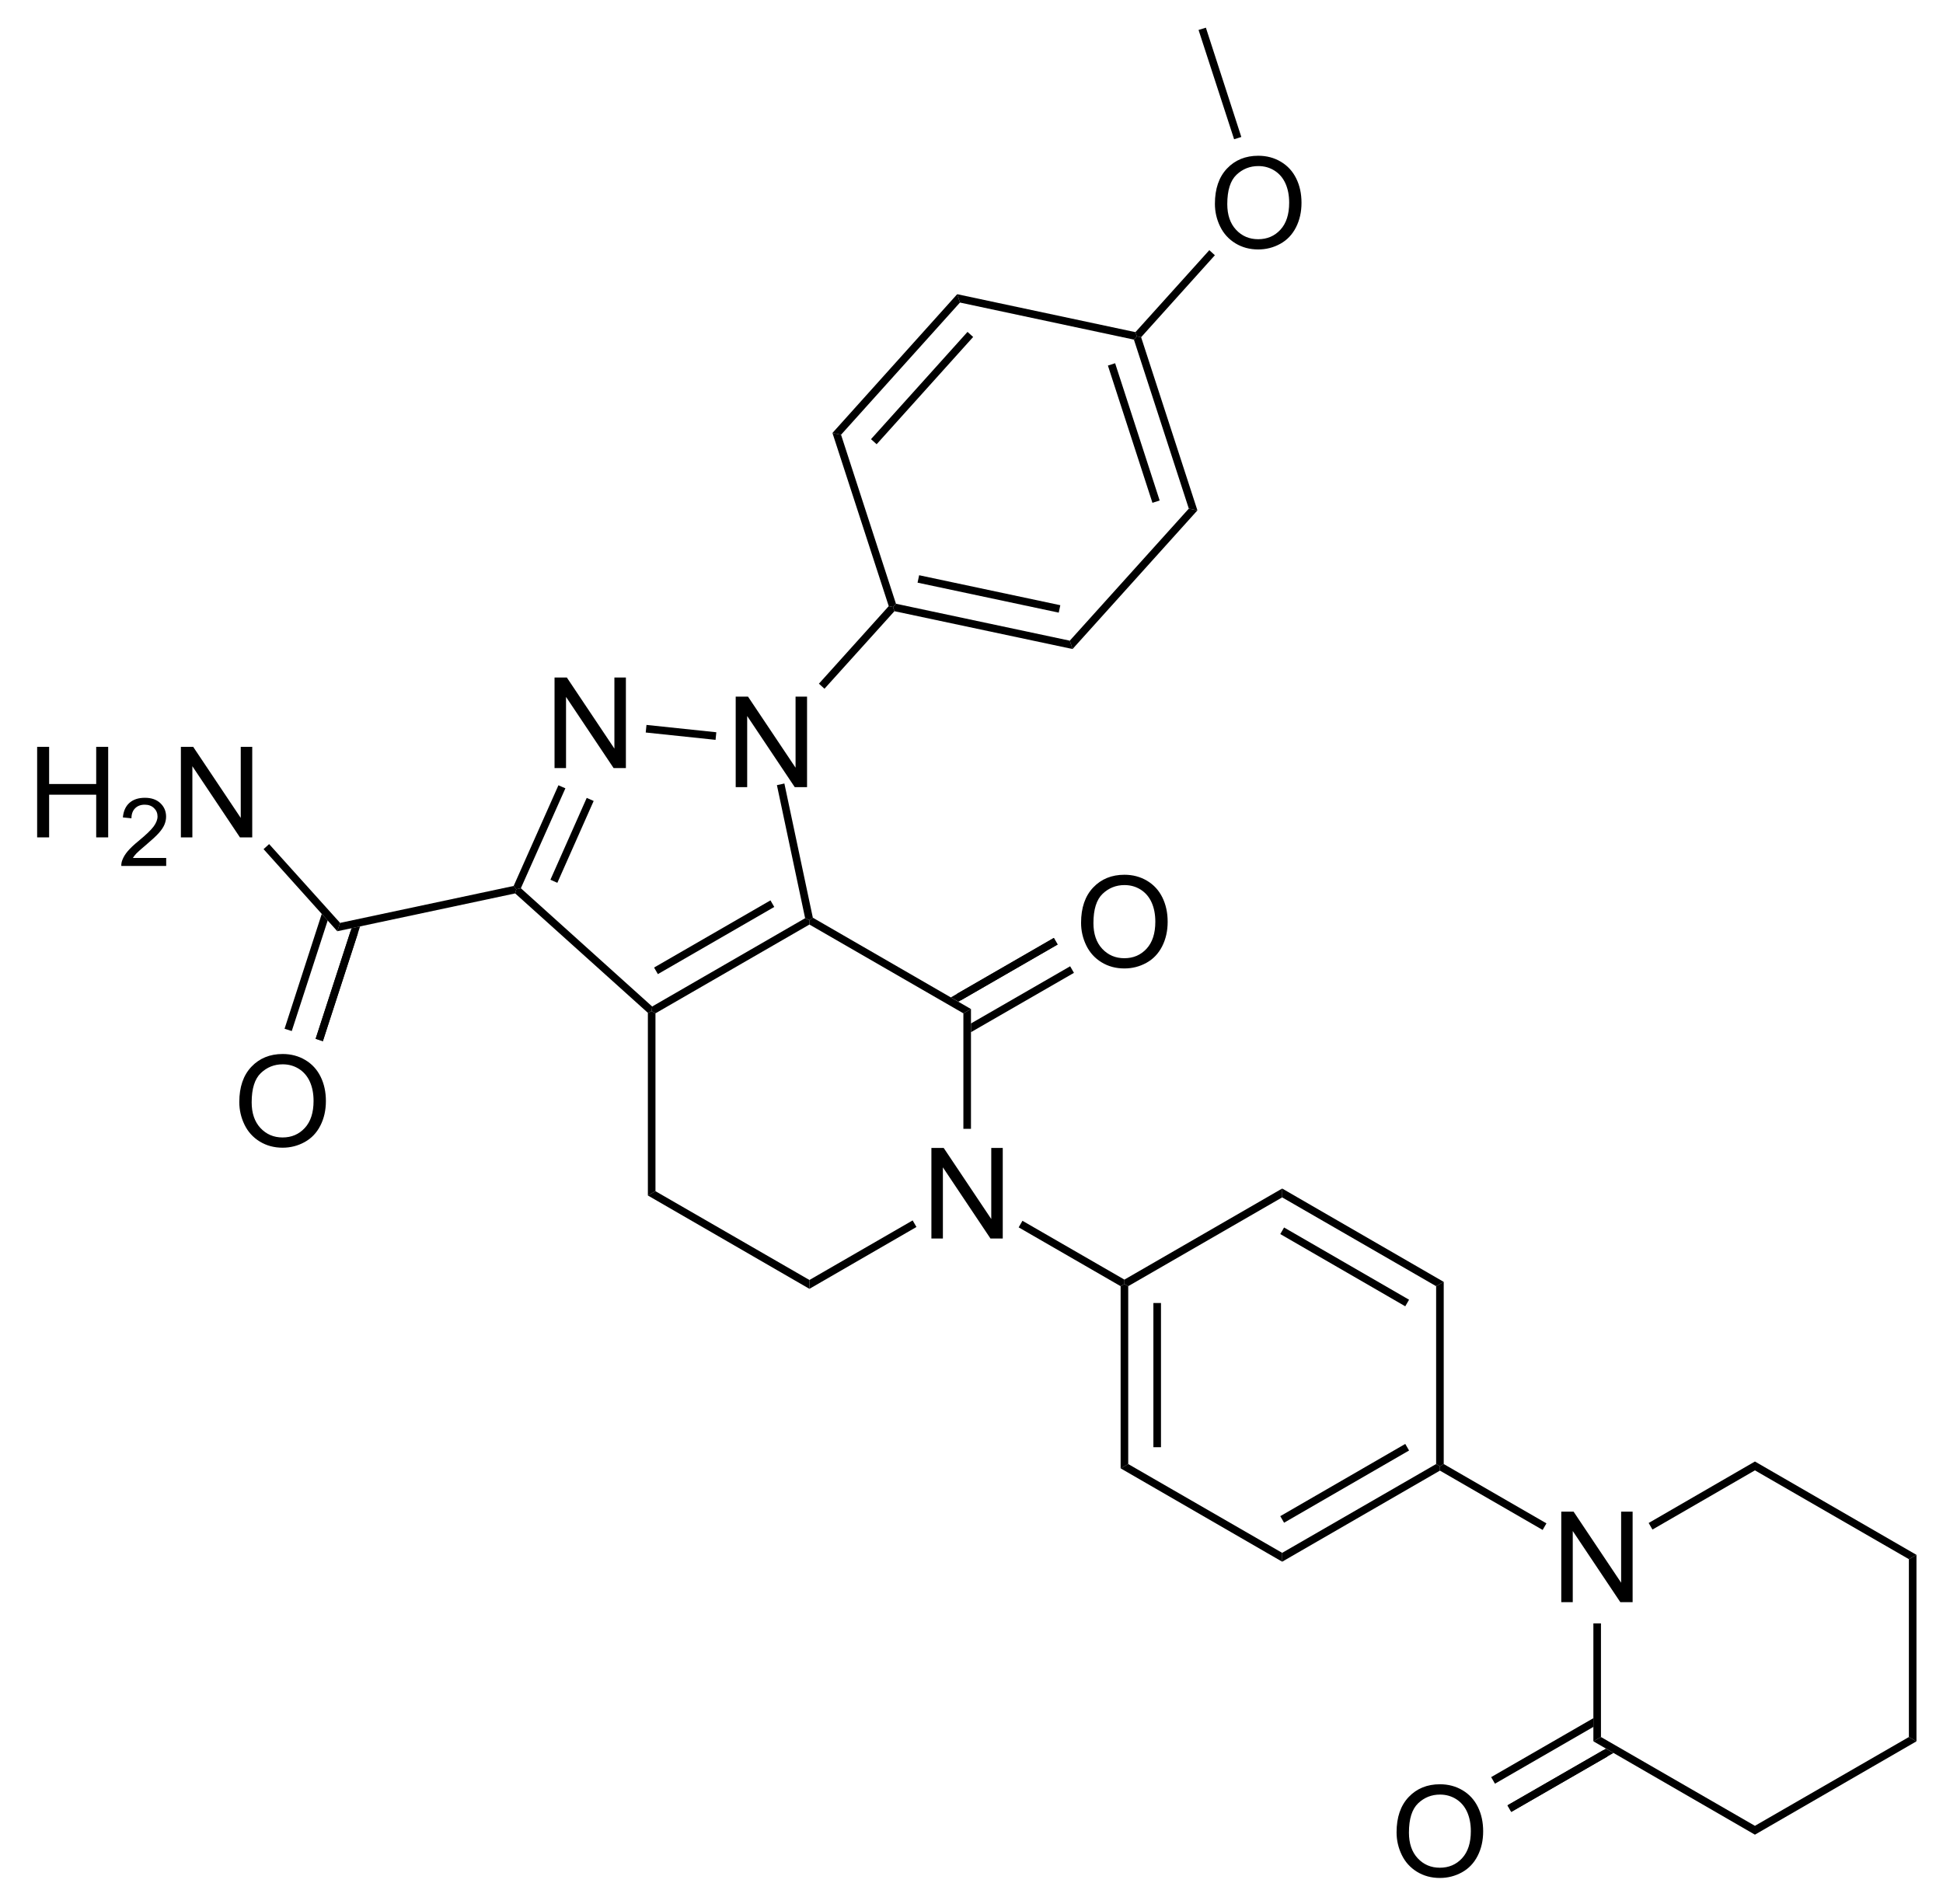<?xml version="1.0" encoding="UTF-8" standalone="no"?>
<svg
   xmlns:dc="http://purl.org/dc/elements/1.1/"
   xmlns:cc="http://creativecommons.org/ns#"
   xmlns:rdf="http://www.w3.org/1999/02/22-rdf-syntax-ns#"
   xmlns:svg="http://www.w3.org/2000/svg"
   xmlns="http://www.w3.org/2000/svg"
   xmlns:sodipodi="http://sodipodi.sourceforge.net/DTD/sodipodi-0.dtd"
   xmlns:inkscape="http://www.inkscape.org/namespaces/inkscape"
   viewBox="53.72 98.04 149.29 146.28"
   preserveAspectRatio="xMidYMid"
   width="100%"
   height="100%"
   id="svg2"
   version="1.1"
   inkscape:version="0.48.1 "
   sodipodi:docname="Apixaban.svg">
  <defs
     id="defs250" />
  <sodipodi:namedview
     pagecolor="#ffffff"
     bordercolor="#666666"
     borderopacity="1"
     objecttolerance="10"
     gridtolerance="10"
     guidetolerance="10"
     inkscape:pageopacity="0"
     inkscape:pageshadow="2"
     inkscape:window-width="640"
     inkscape:window-height="480"
     id="namedview248"
     showgrid="false"
     inkscape:zoom="1.8867925"
     inkscape:cx="74.645"
     inkscape:cy="73.14"
     inkscape:window-x="0"
     inkscape:window-y="0"
     inkscape:window-maximized="0"
     inkscape:current-layer="svg2" />
  <clipPath
     id="395">
    <rect
       x="0.3"
       y="0.3"
       width="539.4"
       height="719.15"
       id="rect5" />
  </clipPath>
  <g
     id="drawing"
     transform="matrix(0.972,0,0,0.972,3.646,4.862)">
    <path
       style="fill:#ffffff;fill-opacity:0"
       d="m 53.72,98.04 149.29,0 0,146.28 -149.29,0 z"
       id="rect8"
       inkscape:connector-curvature="0" />
    <g
       id="page"
       clip-path="url(#395)">
      <g
         id="g11">
        <g
           style="text-anchor:start"
           id="text13">
          <path
             d="m 125.142,193.77 0,-7.158 0.972,0 3.76,5.62 0,-5.62 0.908,0 0,7.158 -0.972,0 -3.76,-5.625 0,5.625 z"
             style="font-size:10px;fill:#000000;font-family:Arial"
             id="path3231"
             inkscape:connector-curvature="0" />
        </g>
      </g>
      <g
         id="Solid">
        <path
           d="m 102.73,175.93 0,0 0.3,-0.13 0.3,0.17 0,14.06 -0.3,0.17 -0.3,0.17 z"
           shape-rendering="geometricPrecision"
           id="path18"
           inkscape:connector-curvature="0"
           style="fill:#000000;fill-rule:evenodd;stroke:#000000;stroke-width:0;stroke-linejoin:miter" />
      </g>
      <g
         id="g20">
        <path
           d="m 102.73,190.37 0,0 0.3,-0.17 0.3,-0.17 12.17,7.02 0,0.35 0,0.35 z"
           shape-rendering="geometricPrecision"
           id="path22"
           inkscape:connector-curvature="0"
           style="fill:#000000;fill-rule:evenodd;stroke:#000000;stroke-width:0;stroke-linejoin:miter" />
      </g>
      <g
         id="g24">
        <path
           d="m 115.5,197.75 0,0 0,-0.35 0,-0.35 8.16,-4.71 0.15,0.26 0.15,0.26 z"
           shape-rendering="geometricPrecision"
           id="path26"
           inkscape:connector-curvature="0"
           style="fill:#000000;fill-rule:evenodd;stroke:#000000;stroke-width:0;stroke-linejoin:miter" />
      </g>
      <g
         id="g28">
        <path
           d="m 128.27,185.1 0,0 -0.3,0 -0.3,0 0,-9.13 0.3,-0.17 0.3,-0.17 z"
           shape-rendering="geometricPrecision"
           id="path30"
           inkscape:connector-curvature="0"
           style="fill:#000000;fill-rule:evenodd;stroke:#000000;stroke-width:0;stroke-linejoin:miter" />
      </g>
      <g
         id="g32">
        <path
           d="m 128.27,175.63 0,0 -0.3,0.17 -0.3,0.17 -12.17,-7.02 0,-0.35 0.27,-0.19 z"
           shape-rendering="geometricPrecision"
           id="path34"
           inkscape:connector-curvature="0"
           style="fill:#000000;fill-rule:evenodd;stroke:#000000;stroke-width:0;stroke-linejoin:miter" />
      </g>
      <g
         id="g36">
        <path
           d="m 115.16,168.45 0,0 0.34,0.15 0,0.35 -12.17,7.02 -0.3,-0.17 0.04,-0.37 z"
           shape-rendering="geometricPrecision"
           id="path38"
           inkscape:connector-curvature="0"
           style="fill:#000000;fill-rule:evenodd;stroke:#000000;stroke-width:0;stroke-linejoin:miter" />
        <path
           style="stroke:#000000;stroke-width:0.6"
           d="m 112.57,167.3 -9.2,5.31"
           id="line40"
           inkscape:connector-curvature="0" />
      </g>
      <g
         id="g42">
        <g
           style="text-anchor:start"
           id="text44">
          <path
             d="m 109.672,158.09 0,-7.158 0.972,0 3.76,5.62 0,-5.62 0.908,0 0,7.158 -0.972,0 -3.76,-5.625 0,5.625 z"
             style="font-size:10px;fill:#000000;font-family:Arial"
             id="path3235"
             inkscape:connector-curvature="0" />
        </g>
      </g>
      <g
         id="g48">
        <g
           style="text-anchor:start"
           id="text50">
          <path
             d="m 95.352,156.58 0,-7.158 0.972,0 3.76,5.62 0,-5.62 0.908,0 0,7.158 -0.972,0 -3.76,-5.625 0,5.625 z"
             style="font-size:10px;fill:#000000;font-family:Arial"
             id="path3238"
             inkscape:connector-curvature="0" />
        </g>
      </g>
      <g
         id="g54">
        <path
           d="m 115.77,168.41 0,0 -0.27,0.19 -0.34,-0.15 -2.23,-10.52 0.29,-0.06 0.3,-0.07 z"
           shape-rendering="geometricPrecision"
           id="path56"
           inkscape:connector-curvature="0"
           style="fill:#000000;fill-rule:evenodd;stroke:#000000;stroke-width:0;stroke-linejoin:miter" />
      </g>
      <g
         id="g58">
        <path
           d="m 108.14,153.75 0,0 -0.03,0.3 -0.03,0.3 -5.52,-0.58 0.03,-0.3 0.03,-0.3 z"
           shape-rendering="geometricPrecision"
           id="path60"
           inkscape:connector-curvature="0"
           style="fill:#000000;fill-rule:evenodd;stroke:#000000;stroke-width:0;stroke-linejoin:miter" />
      </g>
      <g
         id="g62">
        <path
           d="m 95.66,157.94 0,0 0.27,0.12 0.28,0.12 -3.52,7.9 -0.36,0.08 -0.21,-0.26 z"
           shape-rendering="geometricPrecision"
           id="path64"
           inkscape:connector-curvature="0"
           style="fill:#000000;fill-rule:evenodd;stroke:#000000;stroke-width:0;stroke-linejoin:miter" />
        <path
           style="stroke:#000000;stroke-width:0.6"
           d="m 98.17,159.06 -2.87,6.47"
           id="line66"
           inkscape:connector-curvature="0" />
      </g>
      <g
         id="g68">
        <path
           d="m 92.24,166.49 0,0 0.09,-0.33 0.36,-0.08 10.38,9.35 -0.04,0.37 -0.3,0.13 z"
           shape-rendering="geometricPrecision"
           id="path70"
           inkscape:connector-curvature="0"
           style="fill:#000000;fill-rule:evenodd;stroke:#000000;stroke-width:0;stroke-linejoin:miter" />
      </g>
      <g
         id="g72">
        <path
           d="m 116.69,150.31 0,0 -0.22,-0.2 -0.22,-0.2 5.52,-6.13 0.34,0.07 0.11,0.33 z"
           shape-rendering="geometricPrecision"
           id="path74"
           inkscape:connector-curvature="0"
           style="fill:#000000;fill-rule:evenodd;stroke:#000000;stroke-width:0;stroke-linejoin:miter" />
      </g>
      <g
         id="g76">
        <path
           d="m 122.22,144.18 0,0 -0.11,-0.33 0.23,-0.26 13.74,2.92 0.11,0.33 0.11,0.33 z"
           shape-rendering="geometricPrecision"
           id="path78"
           inkscape:connector-curvature="0"
           style="fill:#000000;fill-rule:evenodd;stroke:#000000;stroke-width:0;stroke-linejoin:miter" />
        <path
           style="stroke:#000000;stroke-width:0.6"
           d="M 124.11,141.63 135.27,144"
           id="line80"
           inkscape:connector-curvature="0" />
      </g>
      <g
         id="g82">
        <path
           d="m 136.3,147.17 0,0 -0.11,-0.33 -0.11,-0.33 9.41,-10.44 0.34,0.07 0.34,0.07 z"
           shape-rendering="geometricPrecision"
           id="path84"
           inkscape:connector-curvature="0"
           style="fill:#000000;fill-rule:evenodd;stroke:#000000;stroke-width:0;stroke-linejoin:miter" />
      </g>
      <g
         id="g86">
        <path
           d="m 146.17,136.21 0,0 -0.34,-0.07 -0.34,-0.07 -4.34,-13.36 0.23,-0.26 0.34,0.07 z"
           shape-rendering="geometricPrecision"
           id="path88"
           inkscape:connector-curvature="0"
           style="fill:#000000;fill-rule:evenodd;stroke:#000000;stroke-width:0;stroke-linejoin:miter" />
        <path
           style="stroke:#000000;stroke-width:0.6"
           d="M 142.9,135.52 139.38,124.67"
           id="line90"
           inkscape:connector-curvature="0" />
      </g>
      <g
         id="g92">
        <path
           d="m 141.27,122.12 0,0 0.11,0.33 -0.23,0.26 -13.75,-2.93 -0.11,-0.33 -0.11,-0.33 z"
           shape-rendering="geometricPrecision"
           id="path94"
           inkscape:connector-curvature="0"
           style="fill:#000000;fill-rule:evenodd;stroke:#000000;stroke-width:0;stroke-linejoin:miter" />
      </g>
      <g
         id="g96">
        <path
           d="m 127.18,119.12 0,0 0.11,0.33 0.11,0.33 -9.4,10.45 -0.34,-0.07 -0.34,-0.07 z"
           shape-rendering="geometricPrecision"
           id="path98"
           inkscape:connector-curvature="0"
           style="fill:#000000;fill-rule:evenodd;stroke:#000000;stroke-width:0;stroke-linejoin:miter" />
        <path
           style="stroke:#000000;stroke-width:0.6"
           d="m 128.22,122.3 -7.63,8.48"
           id="line100"
           inkscape:connector-curvature="0" />
      </g>
      <g
         id="g102">
        <path
           d="m 117.32,130.09 0,0 0.34,0.07 0.34,0.07 4.34,13.36 -0.23,0.26 -0.34,-0.07 z"
           shape-rendering="geometricPrecision"
           id="path104"
           inkscape:connector-curvature="0"
           style="fill:#000000;fill-rule:evenodd;stroke:#000000;stroke-width:0;stroke-linejoin:miter" />
      </g>
      <g
         id="g106">
        <path
           d="m 132.04,192.89 0,0 0.15,-0.26 0.15,-0.26 8.06,4.65 0,0.35 -0.3,0.17 z"
           shape-rendering="geometricPrecision"
           id="path108"
           inkscape:connector-curvature="0"
           style="fill:#000000;fill-rule:evenodd;stroke:#000000;stroke-width:0;stroke-linejoin:miter" />
      </g>
      <g
         id="g110">
        <path
           d="m 140.1,197.54 0,0 0.3,-0.17 0.3,0.17 0,14.06 -0.3,0.17 -0.3,0.17 z"
           shape-rendering="geometricPrecision"
           id="path112"
           inkscape:connector-curvature="0"
           style="fill:#000000;fill-rule:evenodd;stroke:#000000;stroke-width:0;stroke-linejoin:miter" />
        <path
           style="stroke:#000000;stroke-width:0.6"
           d="m 142.99,198.87 0,11.4"
           id="line114"
           inkscape:connector-curvature="0" />
      </g>
      <g
         id="g116">
        <path
           d="m 140.1,211.94 0,0 0.3,-0.17 0.3,-0.17 12.17,7.02 0,0.35 0,0.35 z"
           shape-rendering="geometricPrecision"
           id="path118"
           inkscape:connector-curvature="0"
           style="fill:#000000;fill-rule:evenodd;stroke:#000000;stroke-width:0;stroke-linejoin:miter" />
      </g>
      <g
         id="g120">
        <path
           d="m 152.87,219.32 0,0 0,-0.35 0,-0.35 12.17,-7.02 0.3,0.17 0,0.35 z"
           shape-rendering="geometricPrecision"
           id="path122"
           inkscape:connector-curvature="0"
           style="fill:#000000;fill-rule:evenodd;stroke:#000000;stroke-width:0;stroke-linejoin:miter" />
        <path
           style="stroke:#000000;stroke-width:0.6"
           d="m 152.87,215.98 9.88,-5.71"
           id="line124"
           inkscape:connector-curvature="0" />
      </g>
      <g
         id="g126">
        <path
           d="m 165.64,211.6 0,0 -0.3,0.17 -0.3,-0.17 0,-14.06 0.3,-0.17 0.3,-0.17 z"
           shape-rendering="geometricPrecision"
           id="path128"
           inkscape:connector-curvature="0"
           style="fill:#000000;fill-rule:evenodd;stroke:#000000;stroke-width:0;stroke-linejoin:miter" />
      </g>
      <g
         id="g130">
        <path
           d="m 165.64,197.2 0,0 -0.3,0.17 -0.3,0.17 -12.17,-7.02 0,-0.35 0,-0.35 z"
           shape-rendering="geometricPrecision"
           id="path132"
           inkscape:connector-curvature="0"
           style="fill:#000000;fill-rule:evenodd;stroke:#000000;stroke-width:0;stroke-linejoin:miter" />
        <path
           style="stroke:#000000;stroke-width:0.6"
           d="m 162.75,198.87 -9.88,-5.71"
           id="line134"
           inkscape:connector-curvature="0" />
      </g>
      <g
         id="g136">
        <path
           d="m 152.87,189.82 0,0 0,0.35 0,0.35 -12.17,7.02 -0.3,-0.17 0,-0.35 z"
           shape-rendering="geometricPrecision"
           id="path138"
           inkscape:connector-curvature="0"
           style="fill:#000000;fill-rule:evenodd;stroke:#000000;stroke-width:0;stroke-linejoin:miter" />
      </g>
      <g
         id="g140">
        <path
           d="m 92.12,165.9 0,0 0.21,0.26 -0.09,0.33 -14.06,2.99 0.11,-0.33 0.11,-0.33 z"
           shape-rendering="geometricPrecision"
           id="path142"
           inkscape:connector-curvature="0"
           style="fill:#000000;fill-rule:evenodd;stroke:#000000;stroke-width:0;stroke-linejoin:miter" />
      </g>
      <g
         id="g144">
        <g
           style="text-anchor:end"
           id="text146">
          <path
             d="m 54.453,162.06 0,-7.158 0.947,0 0,2.939 3.721,0 0,-2.939 0.947,0 0,7.158 -0.947,0 0,-3.374 -3.721,0 0,3.374 z"
             style="font-size:10px;fill:#000000;font-family:Arial"
             id="path3248"
             inkscape:connector-curvature="0" />
          <path
             d="m 64.654,163.686 0,0.634 -3.549,0 c -0.005,-0.159 0.021,-0.311 0.077,-0.458 0.09,-0.242 0.235,-0.48 0.434,-0.714 0.199,-0.234 0.486,-0.505 0.862,-0.813 0.583,-0.479 0.978,-0.858 1.183,-1.137 0.205,-0.28 0.308,-0.544 0.308,-0.793 -3e-6,-0.261 -0.093,-0.482 -0.28,-0.661 -0.187,-0.179 -0.43,-0.269 -0.731,-0.269 -0.317,0 -0.571,0.095 -0.762,0.286 -0.19,0.19 -0.287,0.454 -0.289,0.791 l -0.677,-0.07 c 0.046,-0.505 0.221,-0.89 0.524,-1.155 0.303,-0.265 0.709,-0.397 1.219,-0.397 0.515,1e-5 0.923,0.143 1.223,0.428 0.3,0.286 0.45,0.64 0.45,1.062 -4e-6,0.215 -0.044,0.426 -0.132,0.634 -0.088,0.208 -0.234,0.426 -0.438,0.656 -0.204,0.23 -0.543,0.544 -1.016,0.945 -0.396,0.332 -0.649,0.557 -0.762,0.676 -0.112,0.118 -0.205,0.237 -0.278,0.357 z"
             style="font-size:7.5px;fill:#000000;font-family:Arial"
             id="path3250"
             inkscape:connector-curvature="0" />
          <path
             d="m 65.815,162.06 0,-7.158 0.972,0 3.76,5.62 0,-5.62 0.908,0 0,7.158 -0.972,0 -3.76,-5.625 0,5.625 z"
             style="font-size:10px;fill:#000000;font-family:Arial"
             id="path3252"
             inkscape:connector-curvature="0" />
        </g>
      </g>
      <g
         id="g154">
        <path
           d="m 78.4,168.82 0,0 -0.11,0.33 -0.11,0.33 -5.83,-6.49 0.22,-0.2 0.22,-0.2 z"
           shape-rendering="geometricPrecision"
           id="path156"
           inkscape:connector-curvature="0"
           style="fill:#000000;fill-rule:evenodd;stroke:#000000;stroke-width:0;stroke-linejoin:miter" />
      </g>
      <g
         id="g158">
        <g
           style="text-anchor:start"
           id="text160">
          <path
             d="m 70.433,182.984 c 0,-1.188 0.319,-2.118 0.957,-2.791 0.638,-0.672 1.462,-1.008 2.471,-1.008 0.661,1e-5 1.257,0.158 1.787,0.474 0.531,0.316 0.935,0.756 1.213,1.321 0.278,0.565 0.417,1.205 0.417,1.921 -8e-6,0.726 -0.146,1.375 -0.439,1.948 -0.293,0.573 -0.708,1.007 -1.245,1.301 -0.537,0.295 -1.117,0.442 -1.738,0.442 -0.674,0 -1.276,-0.163 -1.807,-0.488 -0.531,-0.326 -0.933,-0.77 -1.206,-1.333 -0.273,-0.563 -0.41,-1.159 -0.41,-1.787 z m 0.977,0.015 c -2e-6,0.863 0.232,1.542 0.696,2.039 0.464,0.496 1.046,0.745 1.746,0.745 0.713,1e-5 1.3,-0.251 1.76,-0.752 0.461,-0.501 0.691,-1.213 0.691,-2.134 -6e-6,-0.583 -0.098,-1.091 -0.295,-1.526 -0.197,-0.435 -0.485,-0.771 -0.864,-1.011 -0.379,-0.239 -0.805,-0.359 -1.277,-0.359 -0.671,1e-5 -1.248,0.23 -1.731,0.691 -0.483,0.461 -0.725,1.23 -0.725,2.307 z"
             style="font-size:10px;fill:#000000;font-family:Arial"
             id="path3255"
             inkscape:connector-curvature="0" />
        </g>
      </g>
      <g
         id="g164">
        <path
           style="stroke:#000000;stroke-width:0.6"
           d="M 79.52,169.55 76.75,178.08"
           id="line166"
           inkscape:connector-curvature="0" />
        <path
           d="m 77.42,168.63 0,0 -0.47,-0.52 -2.94,9.08 0.57,0.18 z"
           shape-rendering="geometricPrecision"
           id="path168"
           inkscape:connector-curvature="0"
           style="fill:#000000;fill-rule:evenodd;stroke:#000000;stroke-width:0;stroke-linejoin:miter" />
        <path
           d="m 79.98,169.1 0,0 -0.68,0.14 -2.83,8.74 0.57,0.19 z"
           shape-rendering="geometricPrecision"
           id="path170"
           inkscape:connector-curvature="0"
           style="fill:#000000;fill-rule:evenodd;stroke:#000000;stroke-width:0;stroke-linejoin:miter" />
      </g>
      <g
         id="g172">
        <g
           style="text-anchor:start"
           id="text174">
          <path
             d="m 136.973,168.814 c 0,-1.188 0.319,-2.118 0.957,-2.791 0.638,-0.672 1.462,-1.008 2.471,-1.008 0.661,0 1.256,0.158 1.787,0.474 0.531,0.316 0.935,0.756 1.213,1.321 0.278,0.565 0.417,1.205 0.417,1.921 -1e-5,0.726 -0.146,1.375 -0.439,1.948 -0.293,0.573 -0.708,1.007 -1.245,1.301 -0.537,0.295 -1.117,0.442 -1.738,0.442 -0.674,0 -1.276,-0.163 -1.807,-0.488 -0.531,-0.326 -0.933,-0.77 -1.206,-1.333 -0.273,-0.563 -0.41,-1.159 -0.41,-1.787 z m 0.977,0.015 c -1e-5,0.863 0.232,1.542 0.696,2.039 0.464,0.496 1.046,0.745 1.746,0.745 0.713,0 1.3,-0.251 1.76,-0.752 0.461,-0.501 0.691,-1.213 0.691,-2.134 0,-0.583 -0.099,-1.091 -0.295,-1.526 -0.197,-0.435 -0.485,-0.771 -0.864,-1.011 -0.379,-0.239 -0.805,-0.359 -1.277,-0.359 -0.671,0 -1.248,0.23 -1.731,0.691 -0.483,0.461 -0.725,1.23 -0.725,2.307 z"
             style="font-size:10px;fill:#000000;font-family:Arial"
             id="path3259"
             inkscape:connector-curvature="0" />
        </g>
      </g>
      <g
         id="g178">
        <path
           style="stroke:#000000;stroke-width:0.6"
           d="M 127.32,174.68 134.97,170.27"
           id="line180"
           inkscape:connector-curvature="0" />
        <path
           d="m 128.27,176.77 0,0 0,0.69 8.14,-4.69 -0.3,-0.52 z"
           shape-rendering="geometricPrecision"
           id="path182"
           inkscape:connector-curvature="0"
           style="fill:#000000;fill-rule:evenodd;stroke:#000000;stroke-width:0;stroke-linejoin:miter" />
        <path
           d="m 126.68,174.71 0,0 0.6,0.34 7.84,-4.52 -0.3,-0.52 z"
           shape-rendering="geometricPrecision"
           id="path184"
           inkscape:connector-curvature="0"
           style="fill:#000000;fill-rule:evenodd;stroke:#000000;stroke-width:0;stroke-linejoin:miter" />
      </g>
      <g
         id="g186">
        <g
           style="text-anchor:start"
           id="text188">
          <path
             d="m 147.553,111.974 c 0,-1.188 0.319,-2.118 0.957,-2.791 0.638,-0.672 1.462,-1.008 2.471,-1.008 0.661,1e-5 1.257,0.158 1.787,0.474 0.531,0.316 0.935,0.756 1.213,1.321 0.278,0.565 0.417,1.205 0.417,1.921 -1e-5,0.726 -0.146,1.375 -0.439,1.948 -0.293,0.573 -0.708,1.007 -1.245,1.301 -0.537,0.295 -1.117,0.442 -1.738,0.442 -0.674,0 -1.276,-0.163 -1.807,-0.488 -0.531,-0.326 -0.933,-0.77 -1.206,-1.333 -0.273,-0.563 -0.41,-1.159 -0.41,-1.787 z m 0.977,0.015 c 0,0.863 0.232,1.542 0.696,2.039 0.464,0.496 1.046,0.745 1.746,0.745 0.713,0 1.3,-0.251 1.76,-0.752 0.461,-0.501 0.691,-1.213 0.691,-2.134 -1e-5,-0.583 -0.099,-1.091 -0.295,-1.526 -0.197,-0.435 -0.485,-0.771 -0.864,-1.011 -0.379,-0.239 -0.805,-0.359 -1.277,-0.359 -0.671,1e-5 -1.248,0.23 -1.731,0.691 -0.483,0.461 -0.725,1.23 -0.725,2.307 z"
             style="font-size:10px;fill:#000000;font-family:Arial"
             id="path3263"
             inkscape:connector-curvature="0" />
        </g>
      </g>
      <g
         id="g192">
        <path
           d="m 141.72,122.52 0,0 -0.34,-0.07 -0.11,-0.33 5.84,-6.48 0.22,0.2 0.22,0.2 z"
           shape-rendering="geometricPrecision"
           id="path194"
           inkscape:connector-curvature="0"
           style="fill:#000000;fill-rule:evenodd;stroke:#000000;stroke-width:0;stroke-linejoin:miter" />
      </g>
      <g
         id="g196">
        <path
           d="m 149.64,106.69 0,0 -0.28,0.09 -0.29,0.09 -2.81,-8.64 0.29,-0.09 0.29,-0.09 z"
           shape-rendering="geometricPrecision"
           id="path198"
           inkscape:connector-curvature="0"
           style="fill:#000000;fill-rule:evenodd;stroke:#000000;stroke-width:0;stroke-linejoin:miter" />
      </g>
      <g
         id="g200">
        <g
           style="text-anchor:start"
           id="text202">
          <path
             d="m 174.932,222.52 0,-7.158 0.972,0 3.76,5.62 0,-5.62 0.908,0 0,7.158 -0.972,0 -3.76,-5.625 0,5.625 z"
             style="font-size:10px;fill:#000000;font-family:Arial"
             id="path3266"
             inkscape:connector-curvature="0" />
        </g>
      </g>
      <g
         id="g206">
        <path
           d="m 165.34,212.12 0,0 0,-0.35 0.3,-0.17 8.12,4.69 -0.15,0.26 -0.15,0.26 z"
           shape-rendering="geometricPrecision"
           id="path208"
           inkscape:connector-curvature="0"
           style="fill:#000000;fill-rule:evenodd;stroke:#000000;stroke-width:0;stroke-linejoin:miter" />
      </g>
      <g
         id="g210">
        <path
           d="m 177.47,224.2 0,0 0.3,0 0.3,0 0,8.98 -0.3,0.17 -0.3,0.17 z"
           shape-rendering="geometricPrecision"
           id="path212"
           inkscape:connector-curvature="0"
           style="fill:#000000;fill-rule:evenodd;stroke:#000000;stroke-width:0;stroke-linejoin:miter" />
      </g>
      <g
         id="g214">
        <path
           d="m 177.47,233.52 0,0 0.3,-0.17 0.3,-0.17 12.17,7.02 0,0.35 0,0.35 z"
           shape-rendering="geometricPrecision"
           id="path216"
           inkscape:connector-curvature="0"
           style="fill:#000000;fill-rule:evenodd;stroke:#000000;stroke-width:0;stroke-linejoin:miter" />
      </g>
      <g
         id="g218">
        <path
           d="m 190.24,240.9 0,0 0,-0.35 0,-0.35 12.17,-7.02 0.3,0.17 0.3,0.17 z"
           shape-rendering="geometricPrecision"
           id="path220"
           inkscape:connector-curvature="0"
           style="fill:#000000;fill-rule:evenodd;stroke:#000000;stroke-width:0;stroke-linejoin:miter" />
      </g>
      <g
         id="g222">
        <path
           d="m 203.01,233.52 0,0 -0.3,-0.17 -0.3,-0.17 0,-14.06 0.3,-0.17 0.3,-0.17 z"
           shape-rendering="geometricPrecision"
           id="path224"
           inkscape:connector-curvature="0"
           style="fill:#000000;fill-rule:evenodd;stroke:#000000;stroke-width:0;stroke-linejoin:miter" />
      </g>
      <g
         id="g226">
        <path
           d="m 203.01,218.78 0,0 -0.3,0.17 -0.3,0.17 -12.17,-7.02 0,-0.35 0,-0.35 z"
           shape-rendering="geometricPrecision"
           id="path228"
           inkscape:connector-curvature="0"
           style="fill:#000000;fill-rule:evenodd;stroke:#000000;stroke-width:0;stroke-linejoin:miter" />
      </g>
      <g
         id="g230">
        <path
           d="m 190.24,211.4 0,0 0,0.35 0,0.35 -8.1,4.68 -0.15,-0.26 -0.15,-0.26 z"
           shape-rendering="geometricPrecision"
           id="path232"
           inkscape:connector-curvature="0"
           style="fill:#000000;fill-rule:evenodd;stroke:#000000;stroke-width:0;stroke-linejoin:miter" />
      </g>
      <g
         id="g234">
        <g
           style="text-anchor:start"
           id="text236">
          <path
             d="m 161.913,240.714 c 0,-1.188 0.319,-2.118 0.957,-2.791 0.638,-0.672 1.462,-1.008 2.471,-1.008 0.661,1e-5 1.256,0.158 1.787,0.474 0.531,0.316 0.935,0.756 1.213,1.321 0.278,0.565 0.417,1.205 0.417,1.921 0,0.726 -0.146,1.375 -0.439,1.948 -0.293,0.573 -0.708,1.007 -1.245,1.301 -0.537,0.295 -1.117,0.442 -1.738,0.442 -0.674,0 -1.276,-0.163 -1.807,-0.488 -0.531,-0.326 -0.933,-0.77 -1.206,-1.333 -0.273,-0.563 -0.41,-1.159 -0.41,-1.787 z m 0.977,0.015 c 0,0.863 0.232,1.542 0.696,2.039 0.464,0.496 1.046,0.745 1.746,0.745 0.713,0 1.3,-0.251 1.76,-0.752 0.461,-0.501 0.691,-1.213 0.691,-2.134 0,-0.583 -0.099,-1.091 -0.295,-1.526 -0.197,-0.435 -0.485,-0.771 -0.864,-1.011 -0.379,-0.239 -0.805,-0.359 -1.277,-0.359 -0.671,1e-5 -1.248,0.23 -1.731,0.691 -0.483,0.461 -0.725,1.23 -0.725,2.307 z"
             style="font-size:10px;fill:#000000;font-family:Arial"
             id="path3269"
             inkscape:connector-curvature="0" />
        </g>
      </g>
      <g
         id="g240">
        <path
           style="stroke:#000000;stroke-width:0.6"
           d="m 178.42,234.47 -7.59,4.37"
           id="line242"
           inkscape:connector-curvature="0" />
        <path
           d="m 177.47,232.38 0,0 0,-0.69 -8.08,4.66 0.3,0.52 z"
           shape-rendering="geometricPrecision"
           id="path244"
           inkscape:connector-curvature="0"
           style="fill:#000000;fill-rule:evenodd;stroke:#000000;stroke-width:0;stroke-linejoin:miter" />
        <path
           d="m 179.06,234.44 0,0 -0.6,-0.34 -7.78,4.48 0.3,0.52 z"
           shape-rendering="geometricPrecision"
           id="path246"
           inkscape:connector-curvature="0"
           style="fill:#000000;fill-rule:evenodd;stroke:#000000;stroke-width:0;stroke-linejoin:miter" />
      </g>
    </g>
  </g>
</svg>
